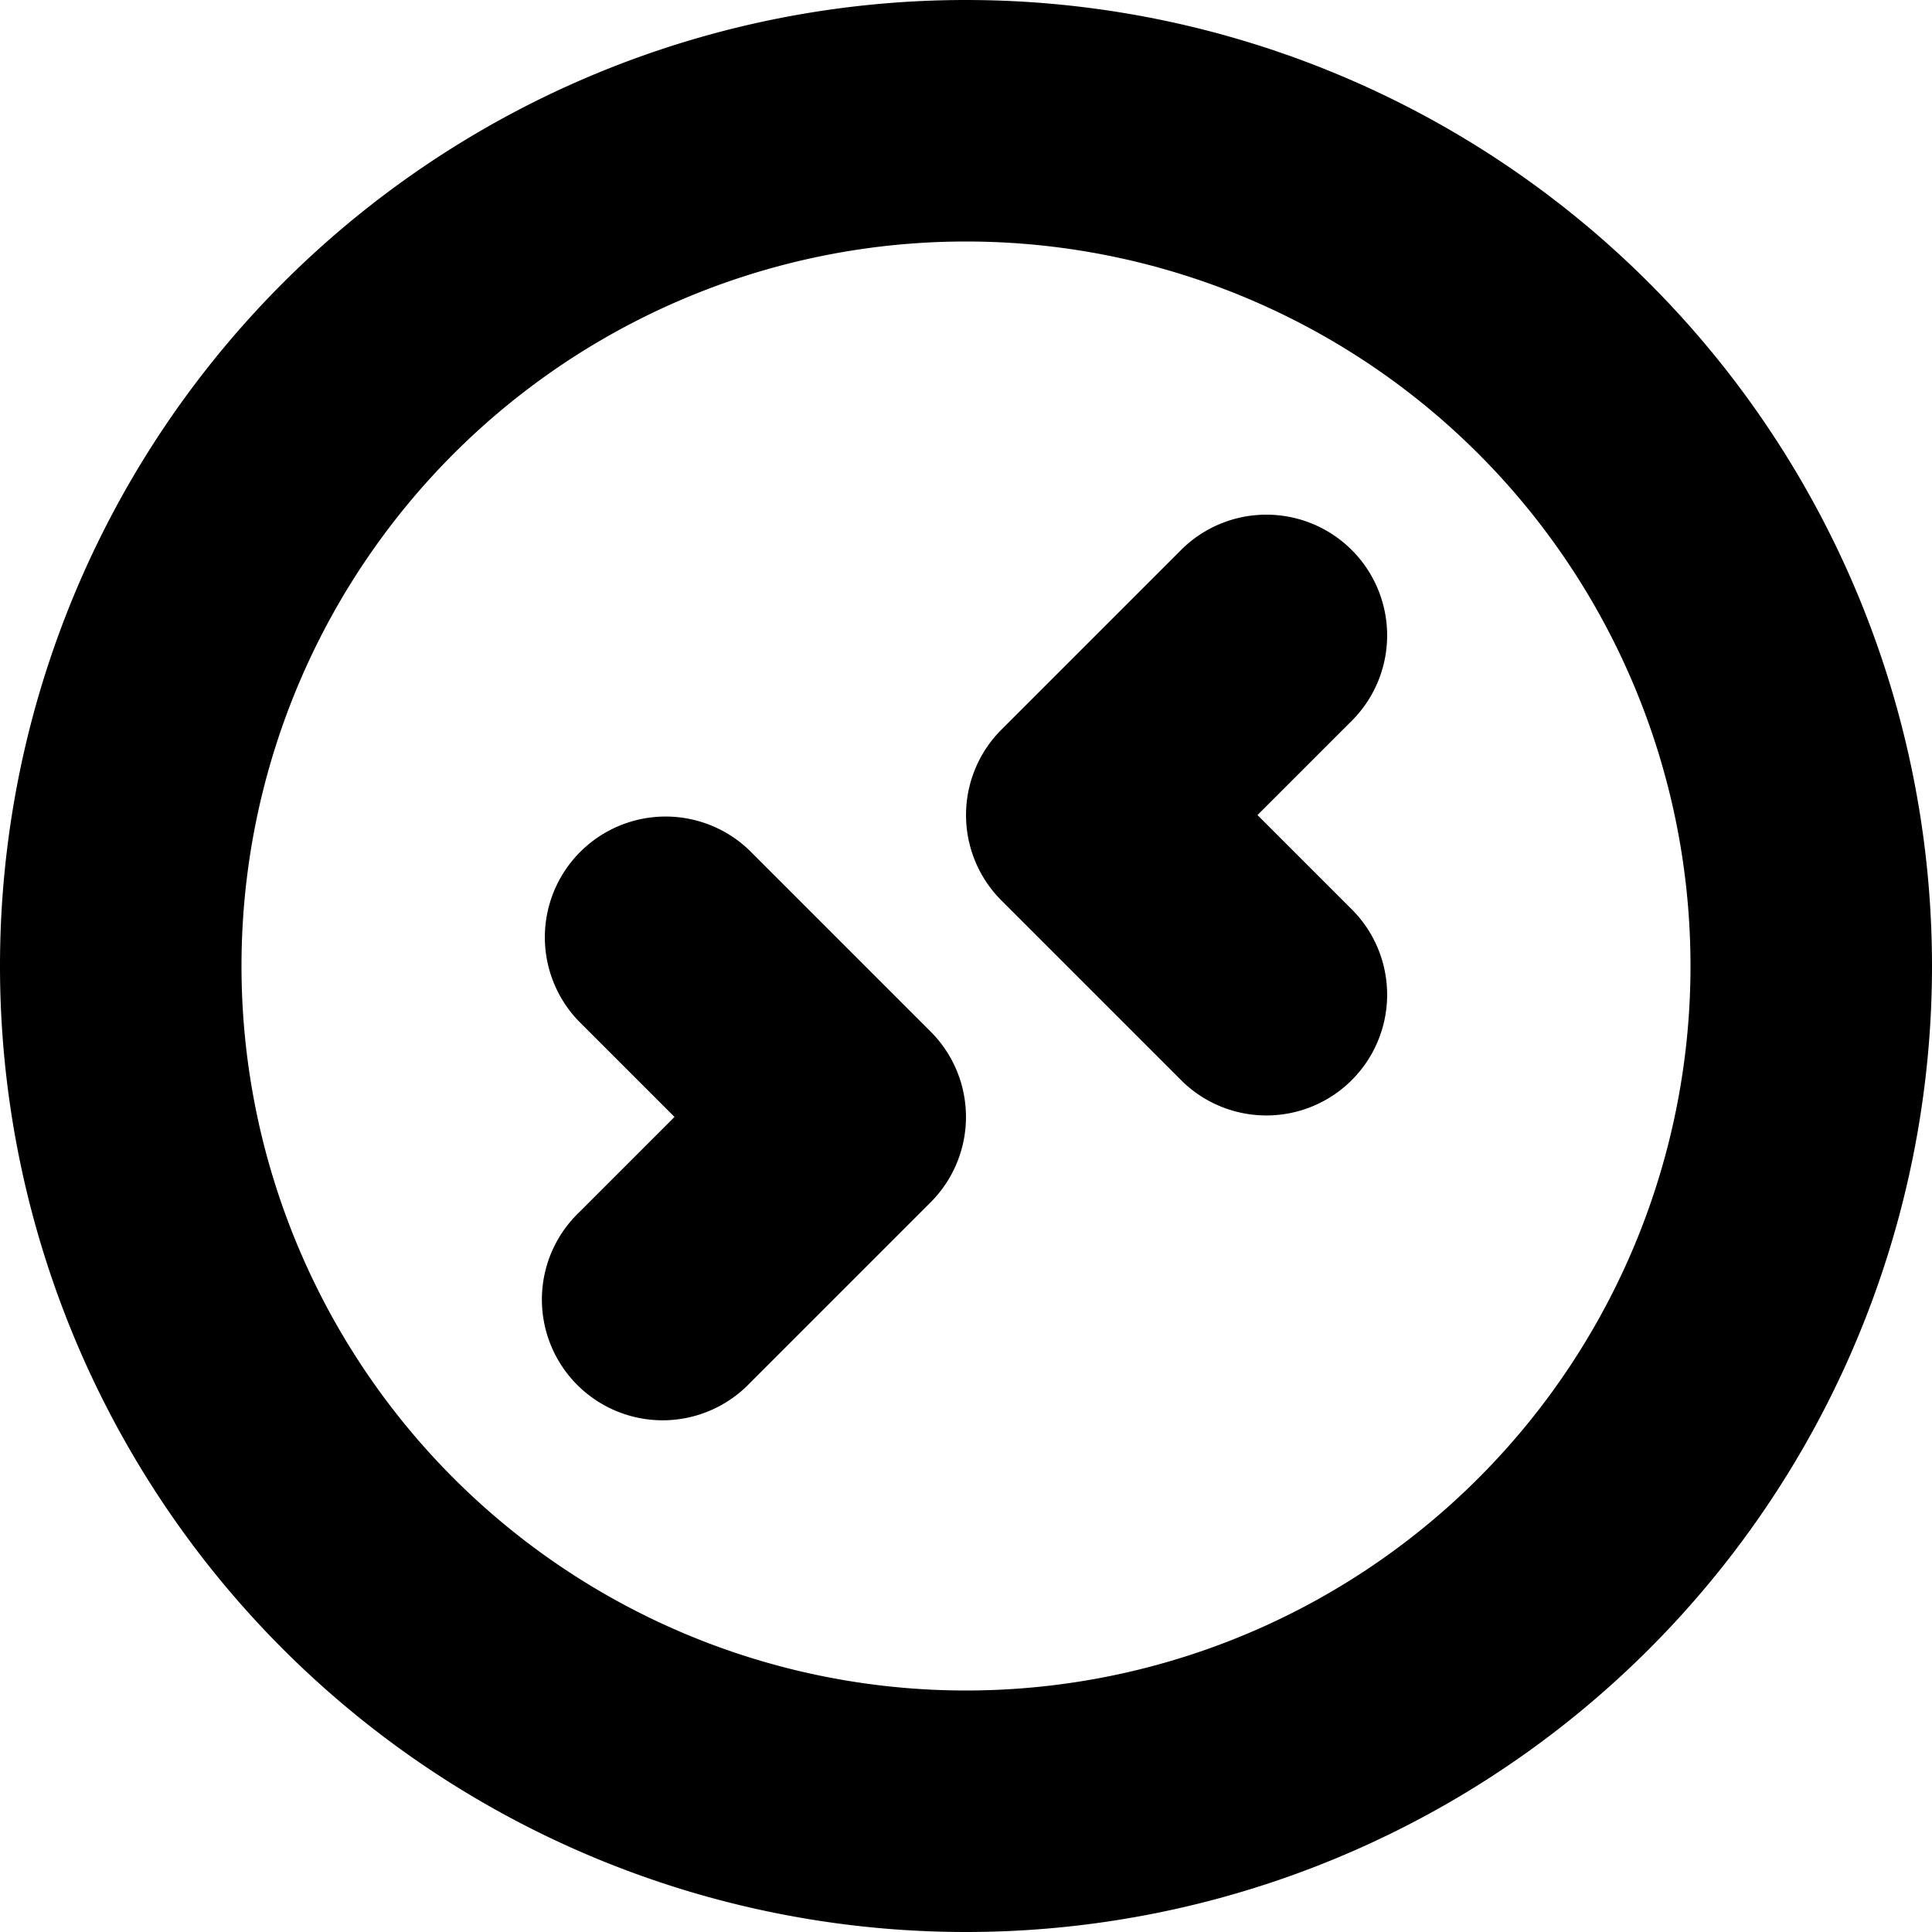<svg xmlns="http://www.w3.org/2000/svg" fill="none" viewBox="0 0 16 16" class="acv-icon"><path fill="currentColor" d="M9.793 8.957a1 1 0 0 0 1.414-1.414l-.793-.793.793-.793a1 1 0 0 0-1.414-1.414l-1.5 1.5a1 1 0 0 0 0 1.414l1.5 1.5ZM6.207 7.043a1 1 0 0 0-1.414 1.414l.793.793-.793.793a1 1 0 1 0 1.414 1.414l1.5-1.5a1 1 0 0 0 0-1.414l-1.5-1.5Z"/><path fill="currentColor" fill-rule="evenodd" d="M8 16A8 8 0 1 0 8 0a8 8 0 0 0 0 16Zm6-8A6 6 0 1 1 2 8a6 6 0 0 1 12 0Z" clip-rule="evenodd"/></svg>